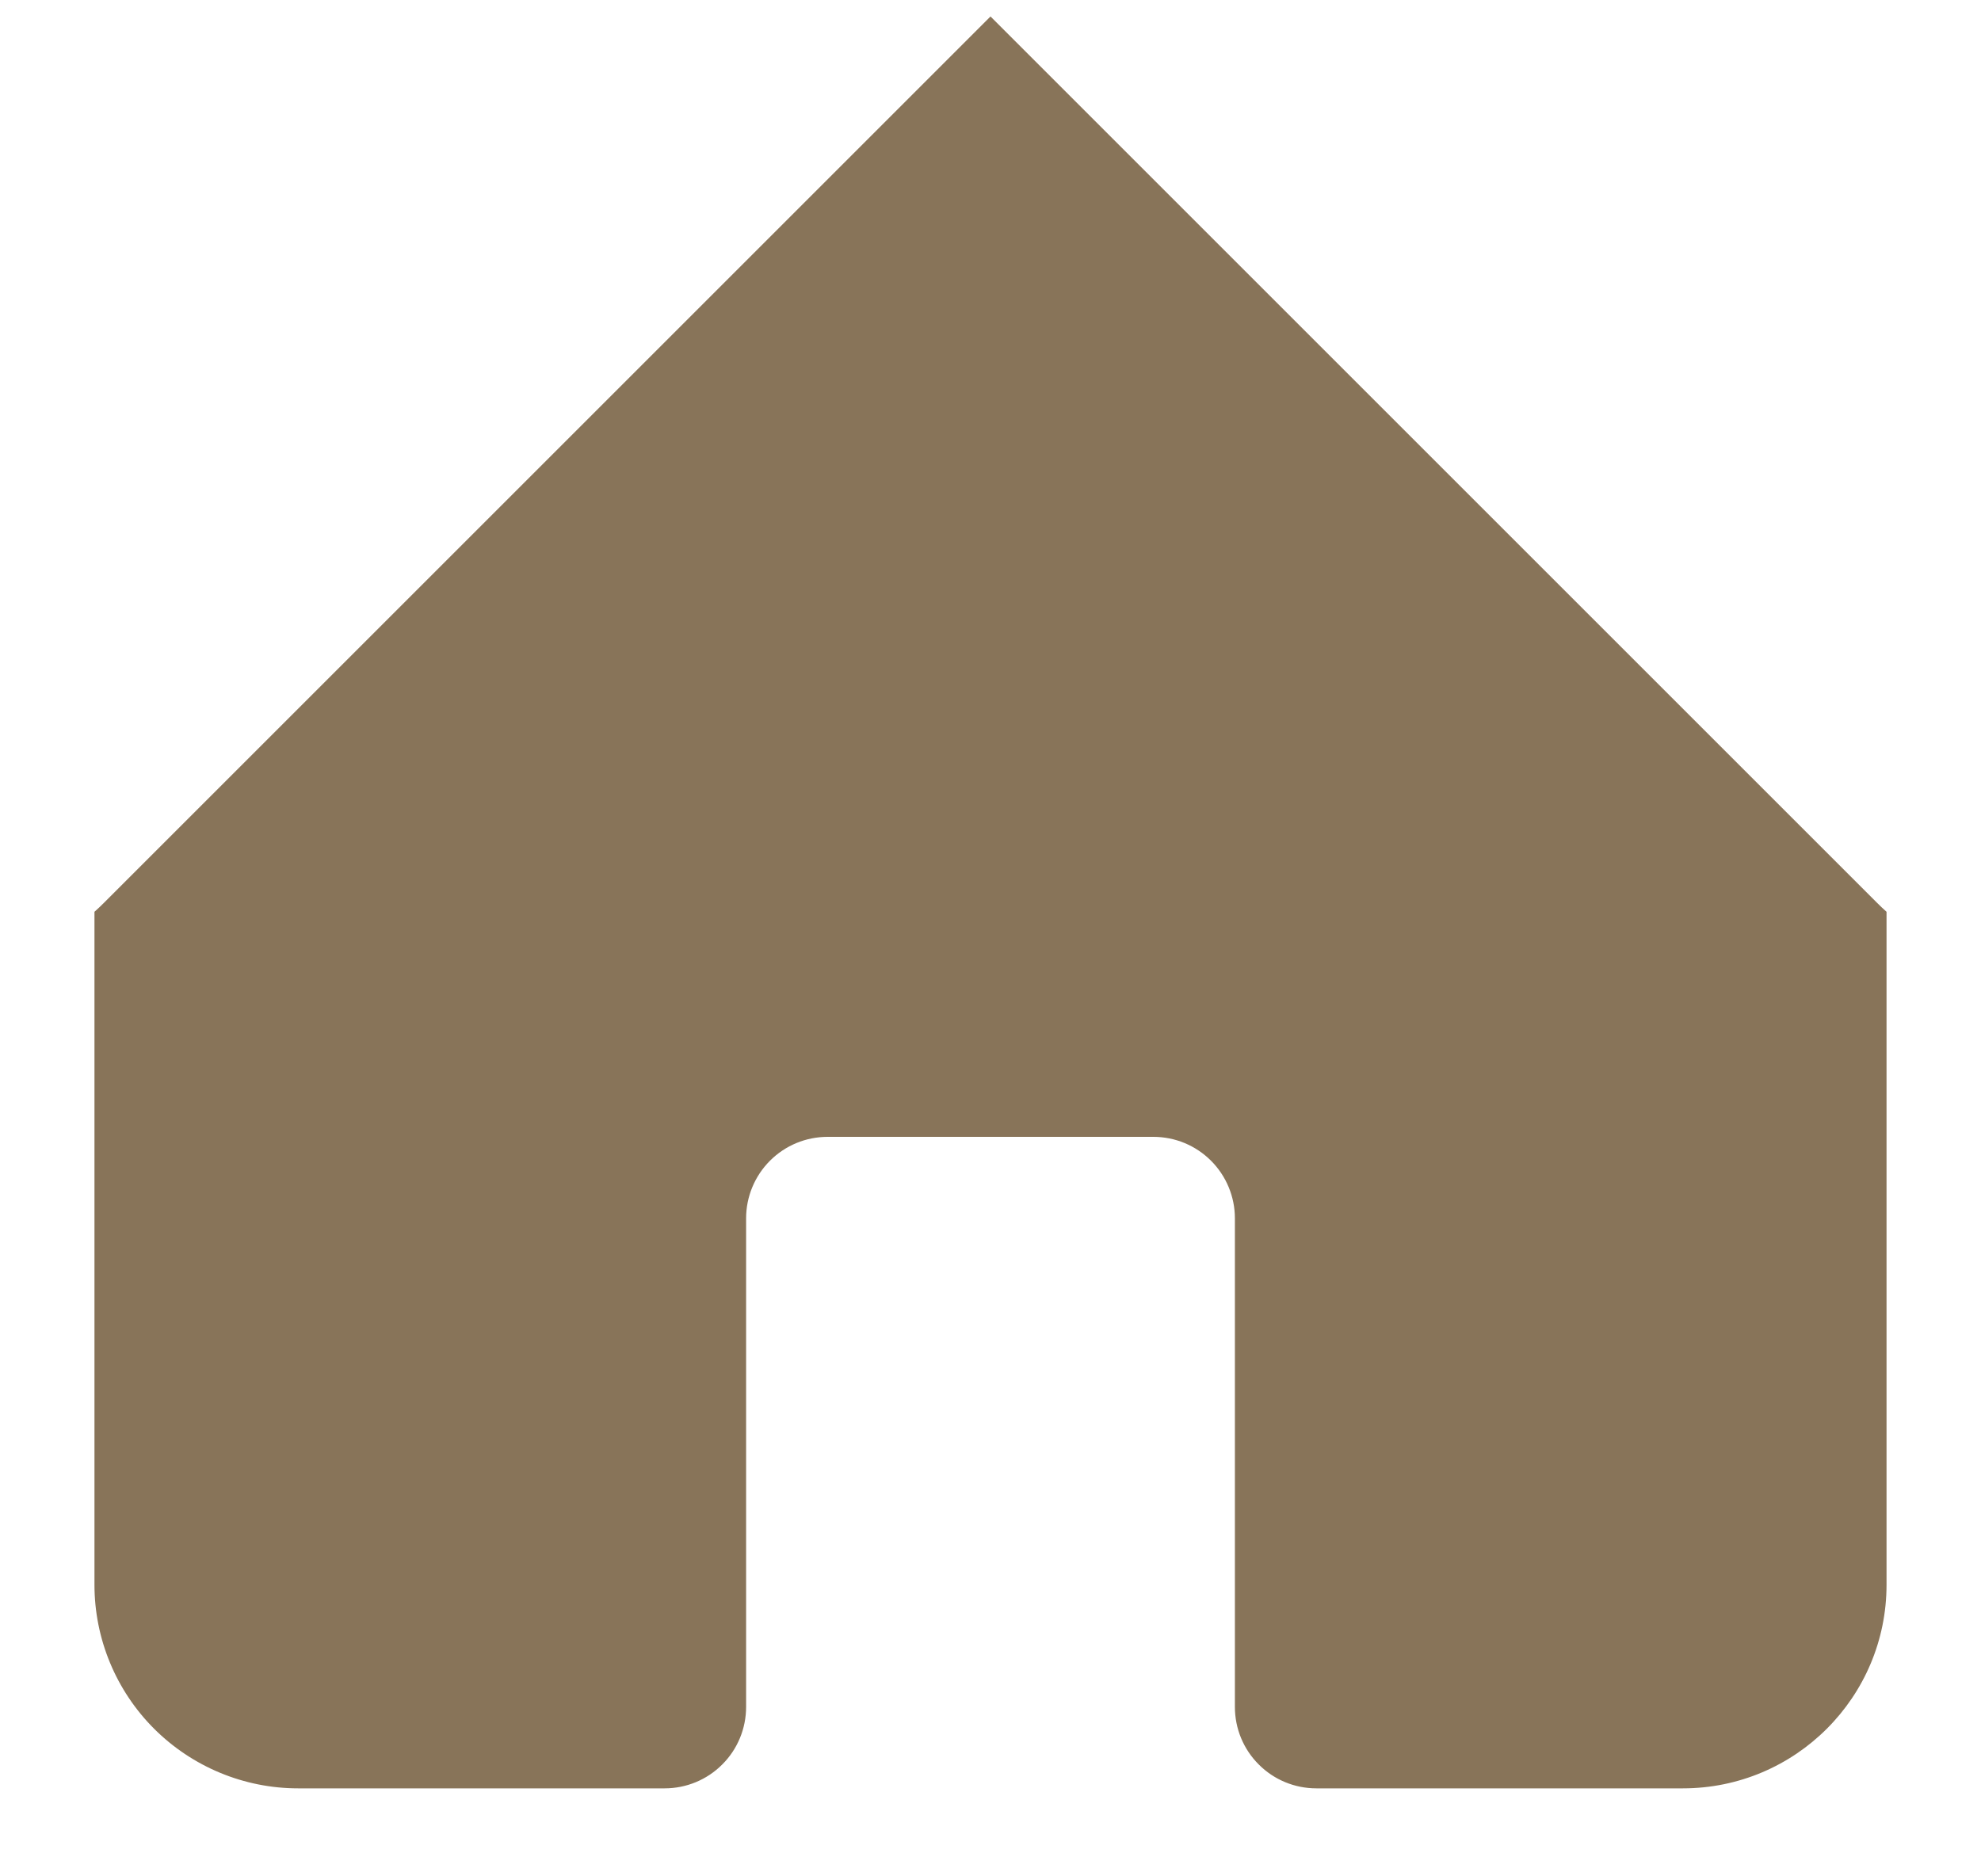 <svg width="19" height="18" viewBox="0 0 19 18" fill="none" xmlns="http://www.w3.org/2000/svg">
<path d="M9.5 0.158L17.999 8.657C18.03 8.688 18.061 8.718 18.094 8.747V15.203C18.094 16.281 17.219 17.156 16.141 17.156H12.625C12.418 17.156 12.219 17.074 12.073 16.927C11.926 16.781 11.844 16.582 11.844 16.375V11.687C11.844 11.48 11.761 11.281 11.615 11.135C11.468 10.988 11.27 10.906 11.062 10.906H7.938C7.73 10.906 7.532 10.988 7.385 11.135C7.239 11.281 7.156 11.48 7.156 11.687V16.375C7.156 16.582 7.074 16.781 6.927 16.927C6.781 17.074 6.582 17.156 6.375 17.156H2.859C2.341 17.156 1.845 16.95 1.478 16.584C1.112 16.218 0.906 15.721 0.906 15.203V8.747C0.939 8.718 0.97 8.688 1.001 8.657L9.5 0.158Z" fill="#887459"/>
</svg>
